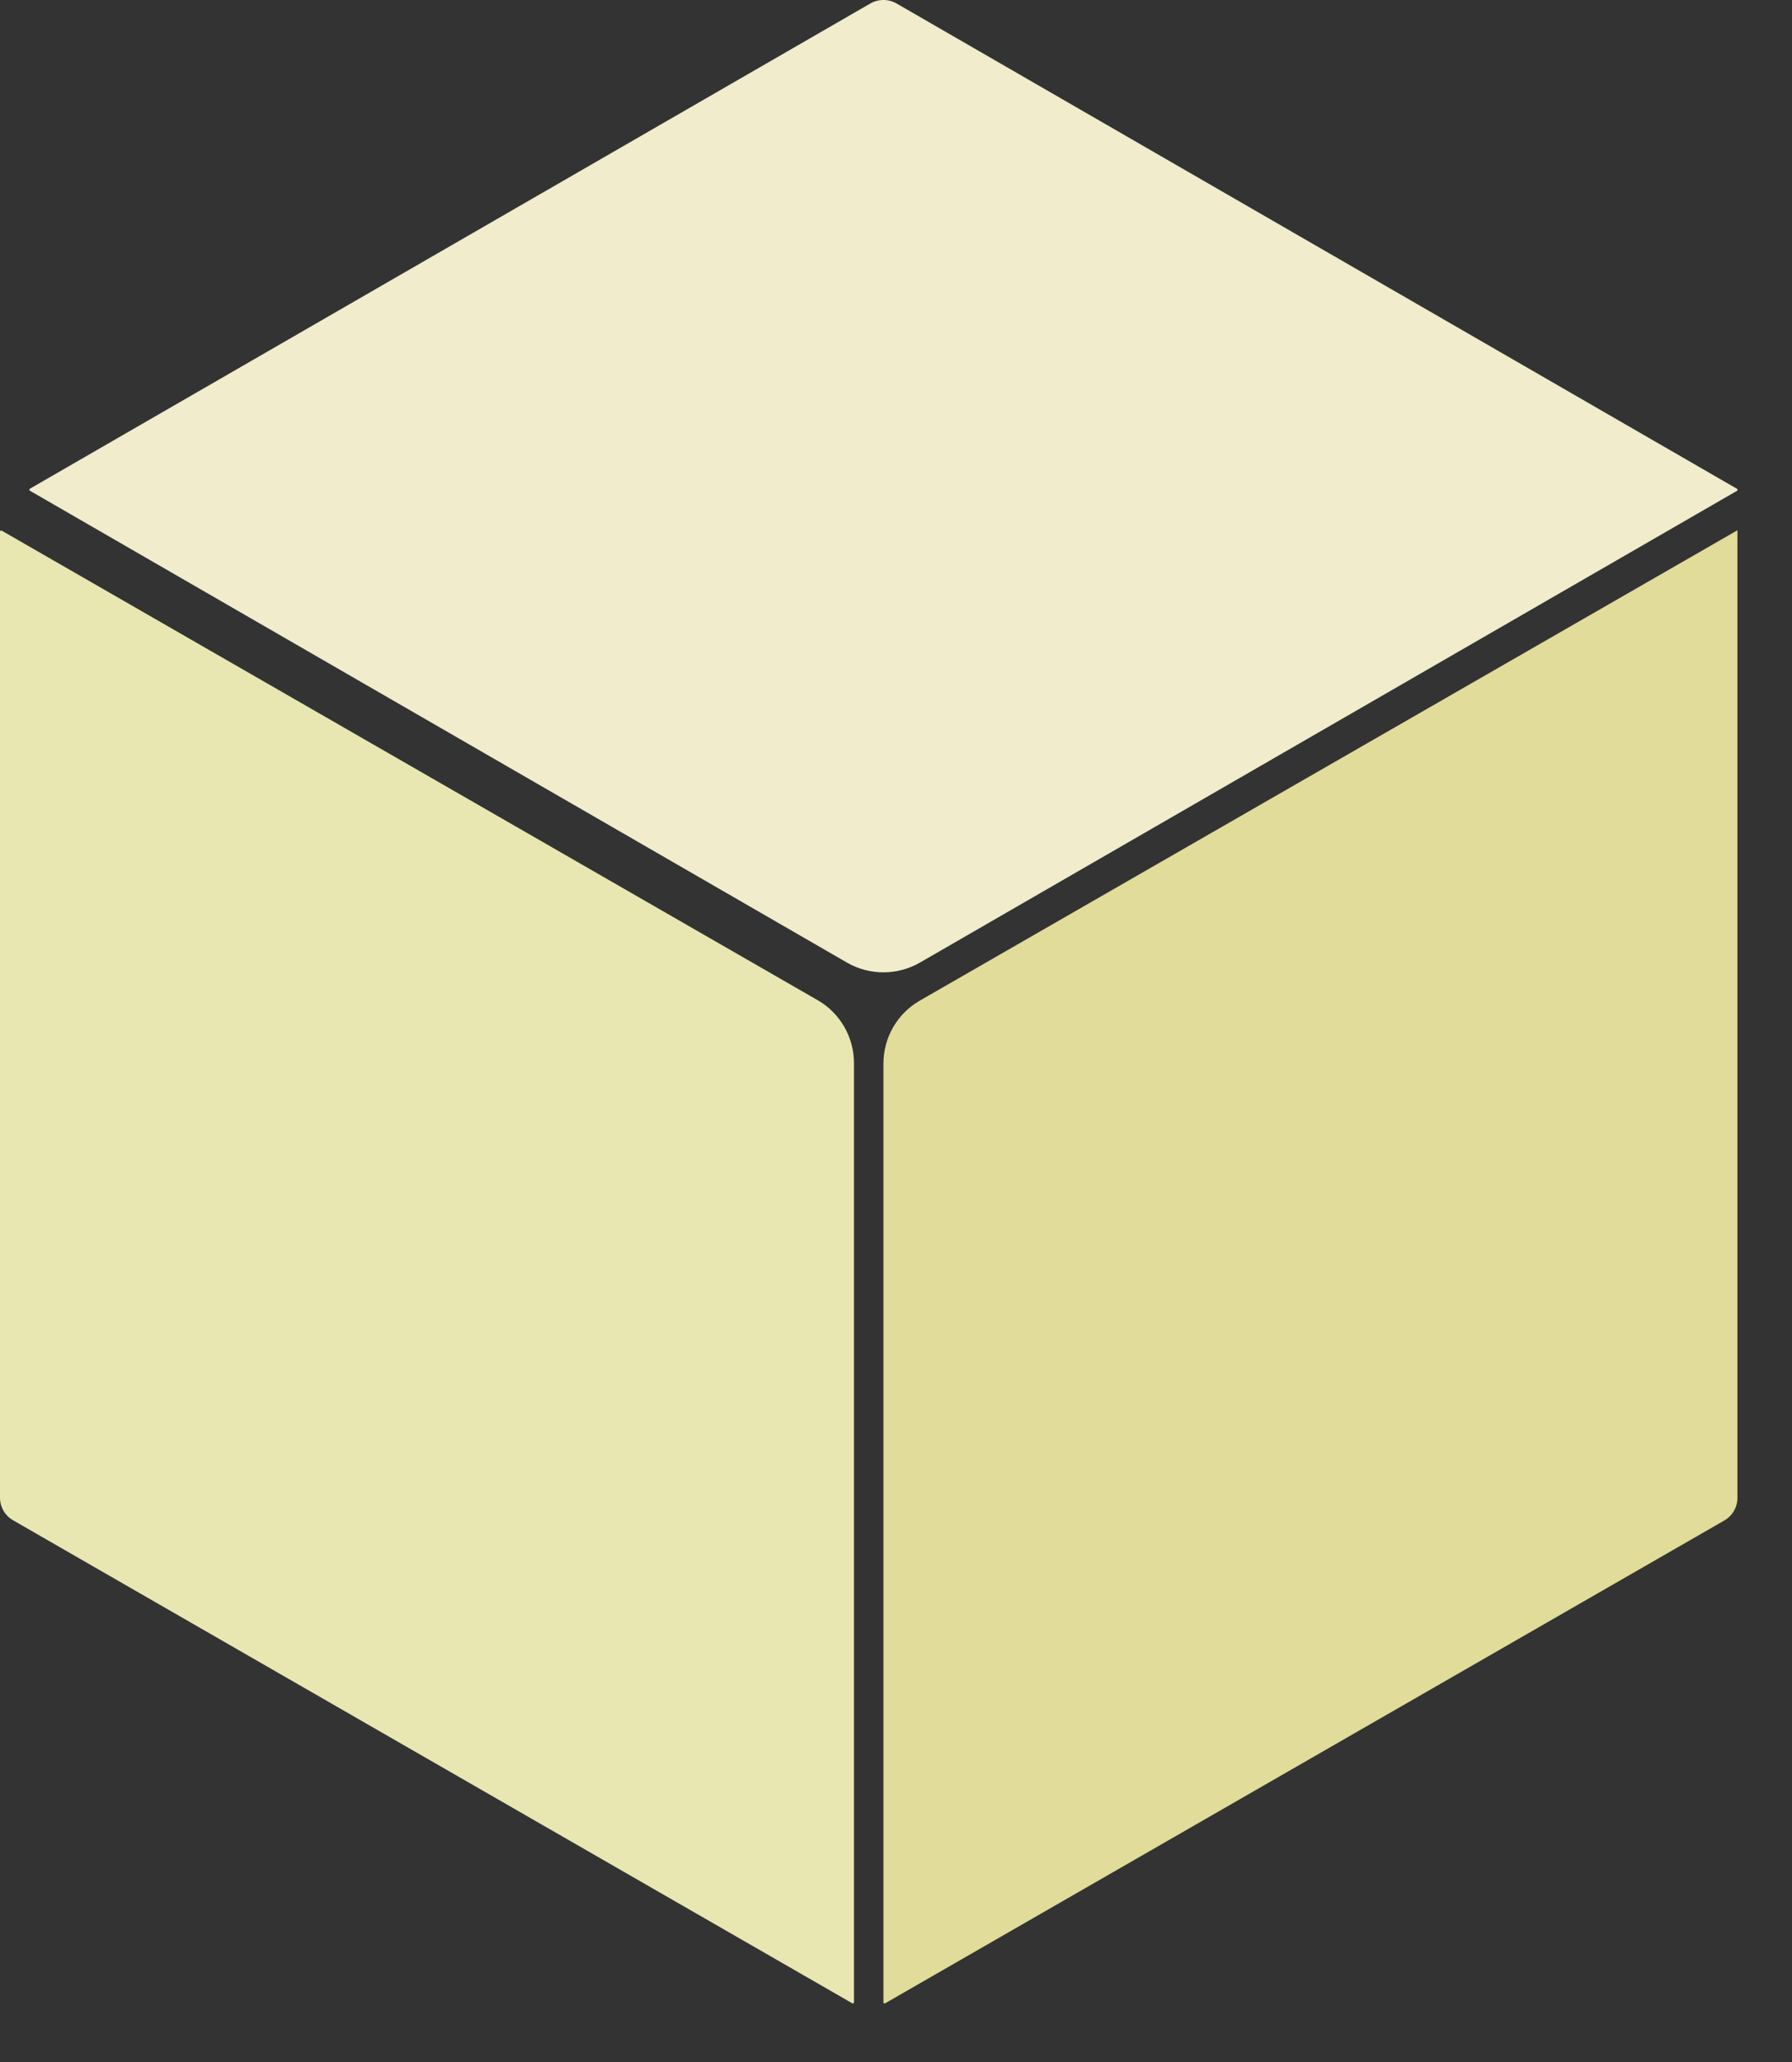 <?xml version="1.0" encoding="utf-8"?>
<svg xmlns="http://www.w3.org/2000/svg" fill="none" height="100%" overflow="visible" preserveAspectRatio="none" style="display: block;" viewBox="0 0 20 23" width="100%">
<rect x="0" y="0" width="20" height="23" fill="#333333" stroke="none"/>
<g id="Group 56">
<path d="M9.86 11.862V22.34L9.874 22.348L19.246 16.959C19.335 16.907 19.391 16.812 19.391 16.708V5.917L19.389 5.916L10.266 11.161C10.015 11.305 9.86 11.572 9.86 11.862L9.86 11.862Z" fill="#E1DC99" id="Vector"/>
<path d="M1.1273e-05 5.924V16.706C1.1273e-05 16.809 0.055 16.905 0.145 16.957L9.517 22.348L9.531 22.339V11.858C9.531 11.568 9.376 11.3 9.125 11.156L0.014 5.916L1.1273e-05 5.924Z" fill="#E8E7B2" id="Vector_2"/>
<path d="M19.391 5.455L10.005 0.038C9.915 -0.013 9.805 -0.013 9.715 0.038L0.329 5.454V5.471L9.453 10.737C9.704 10.882 10.015 10.882 10.267 10.737L19.391 5.472V5.455Z" fill="#F0ECCC" id="Vector_3"/>
</g>
</svg>